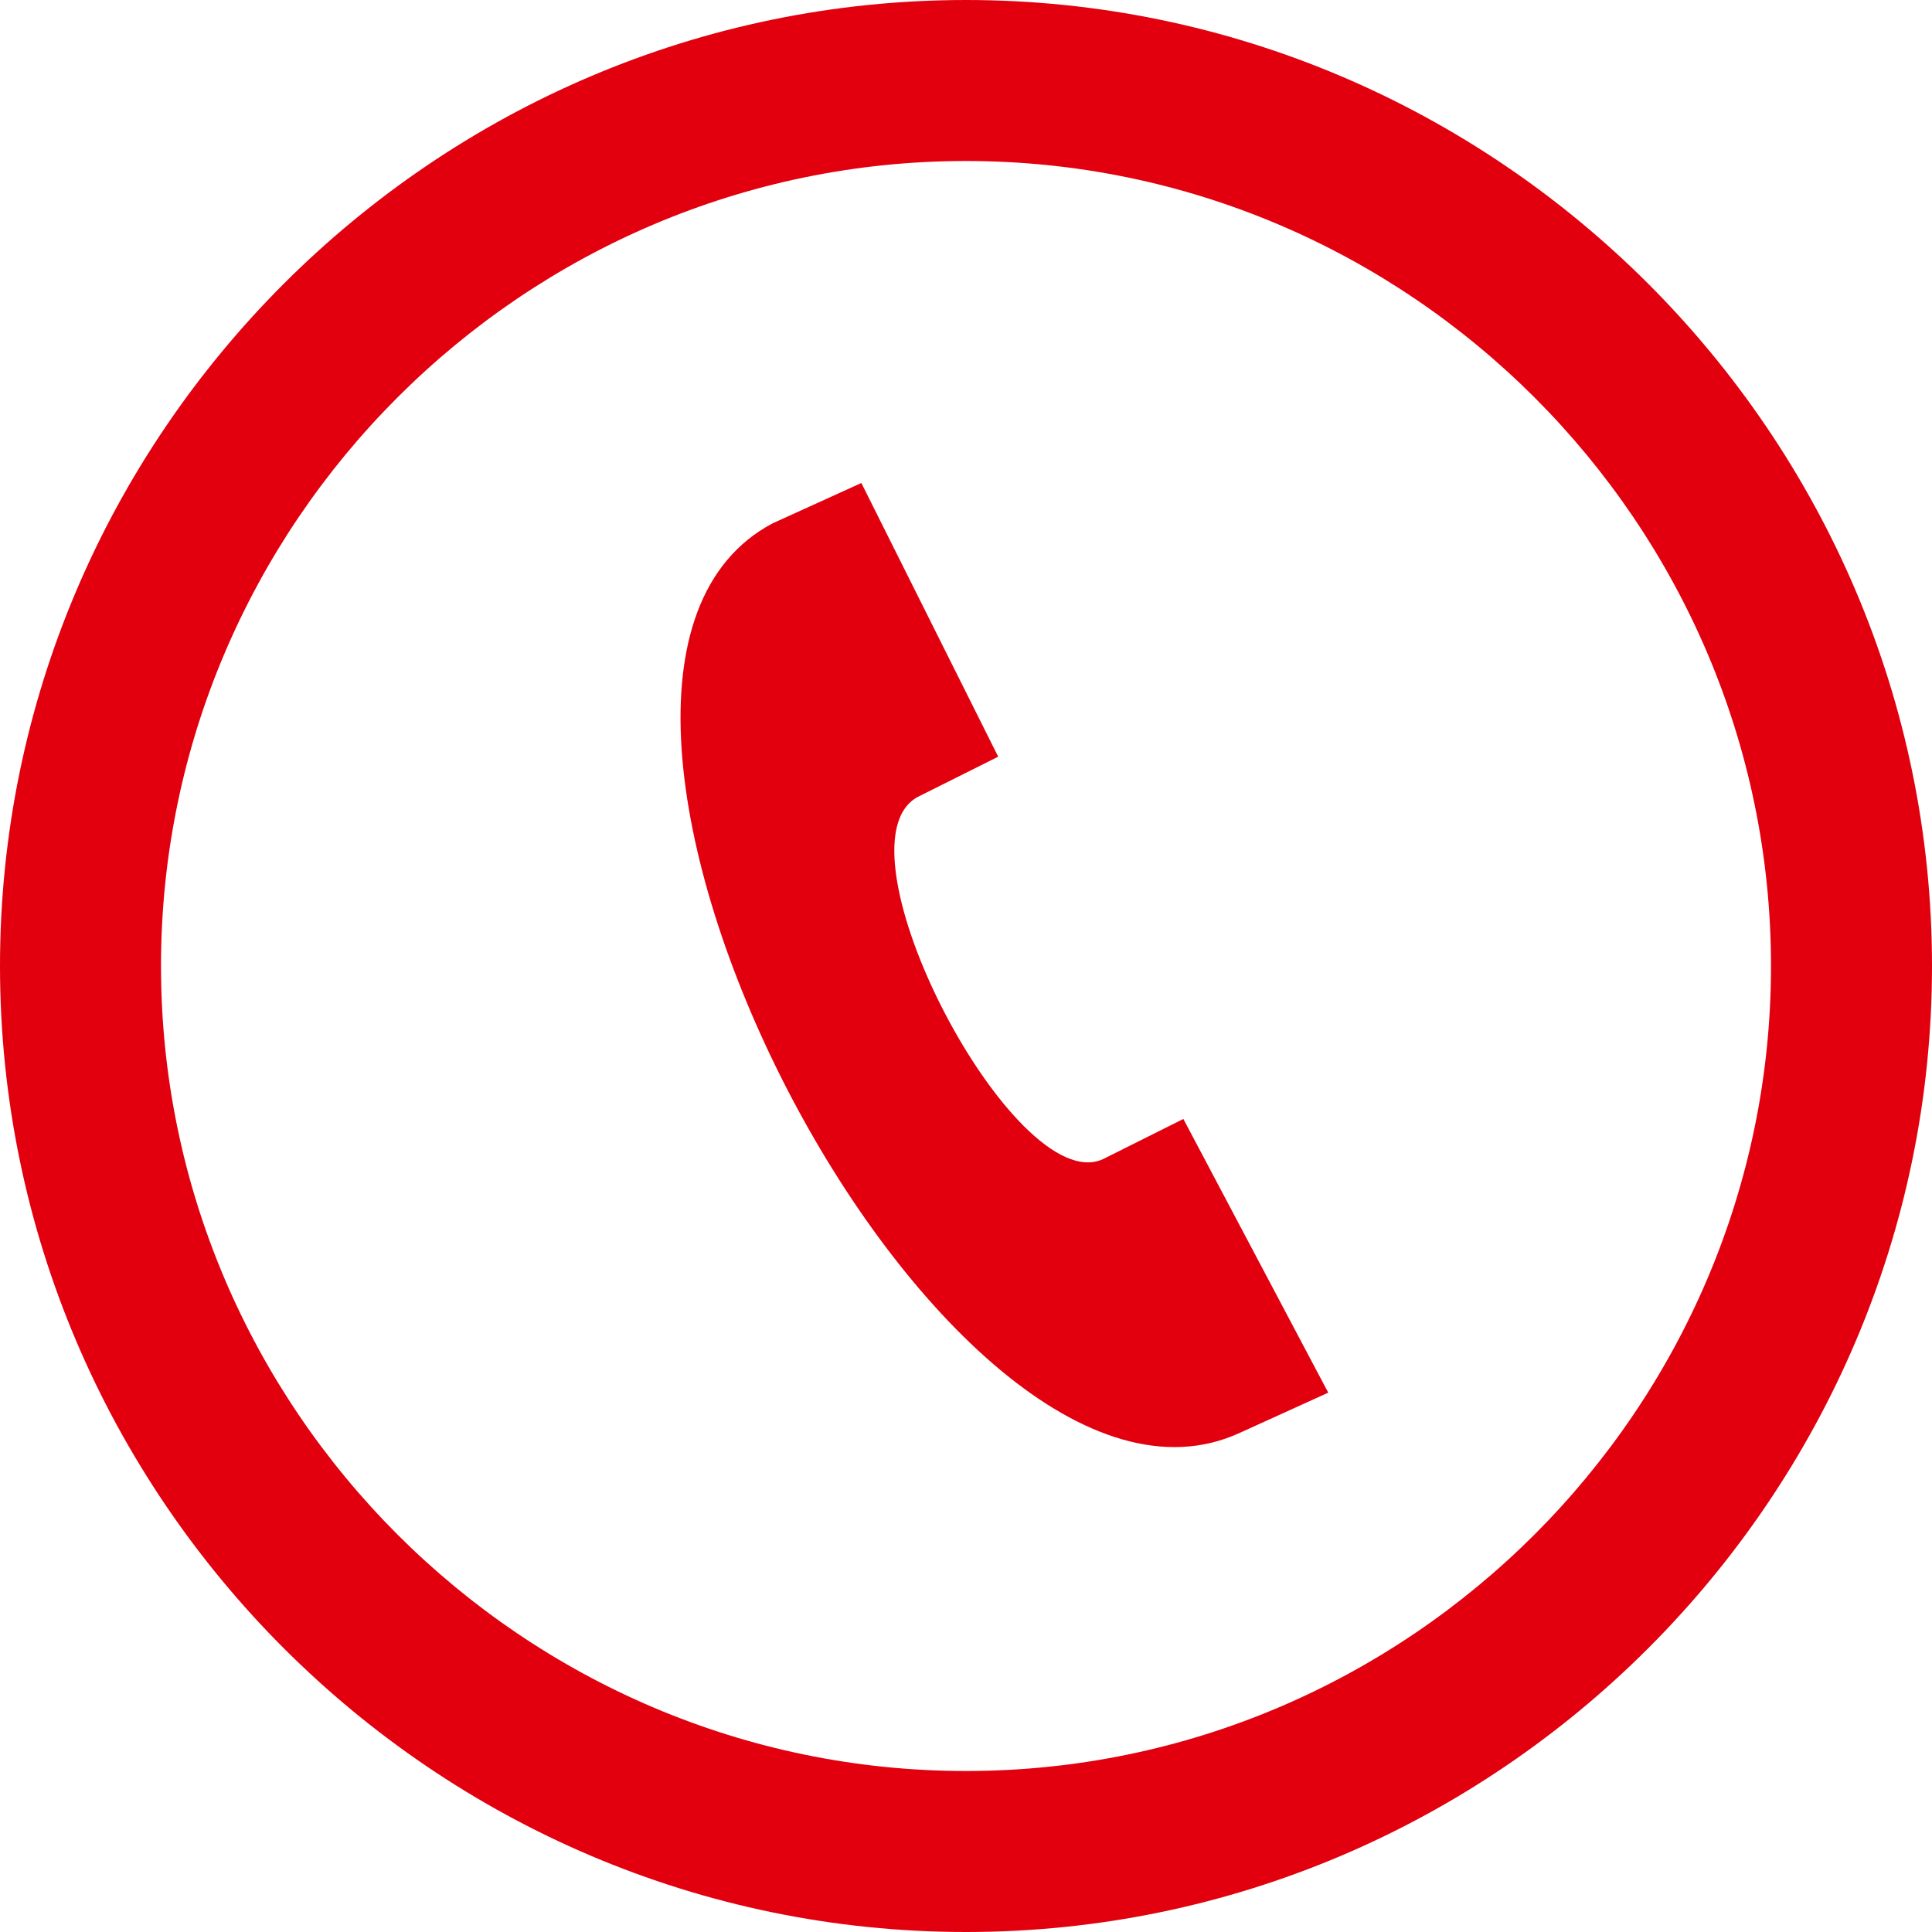 <?xml version="1.0" encoding="utf-8"?>
<!-- Generator: Adobe Illustrator 24.1.0, SVG Export Plug-In . SVG Version: 6.00 Build 0)  -->
<svg version="1.1" id="Ebene_1" xmlns="http://www.w3.org/2000/svg" xmlns:xlink="http://www.w3.org/1999/xlink" x="0px" y="0px"
	 viewBox="0 0 24 24" style="enable-background:new 0 0 24 24;" xml:space="preserve">
<style type="text/css">
	.st0{fill:#E2000F;}
</style>
<path class="st0" d="M12,2c5.5,0,10,4.5,10,10s-4.5,10-10,10S2,17.5,2,12S6.5,2,12,2z M12,0C5.4,0,0,5.4,0,12s5.4,12,12,12
	s12-5.4,12-12S18.6,0,12,0z M16.5,17.3l-1.8-3.4l-1,0.5c-1.1,0.5-3.4-3.9-2.3-4.5l1-0.5L10.7,6L9.6,6.5c-3.6,1.9,2.1,13,5.8,11.3
	C15.4,17.8,16.5,17.3,16.5,17.3z"/>
</svg>
